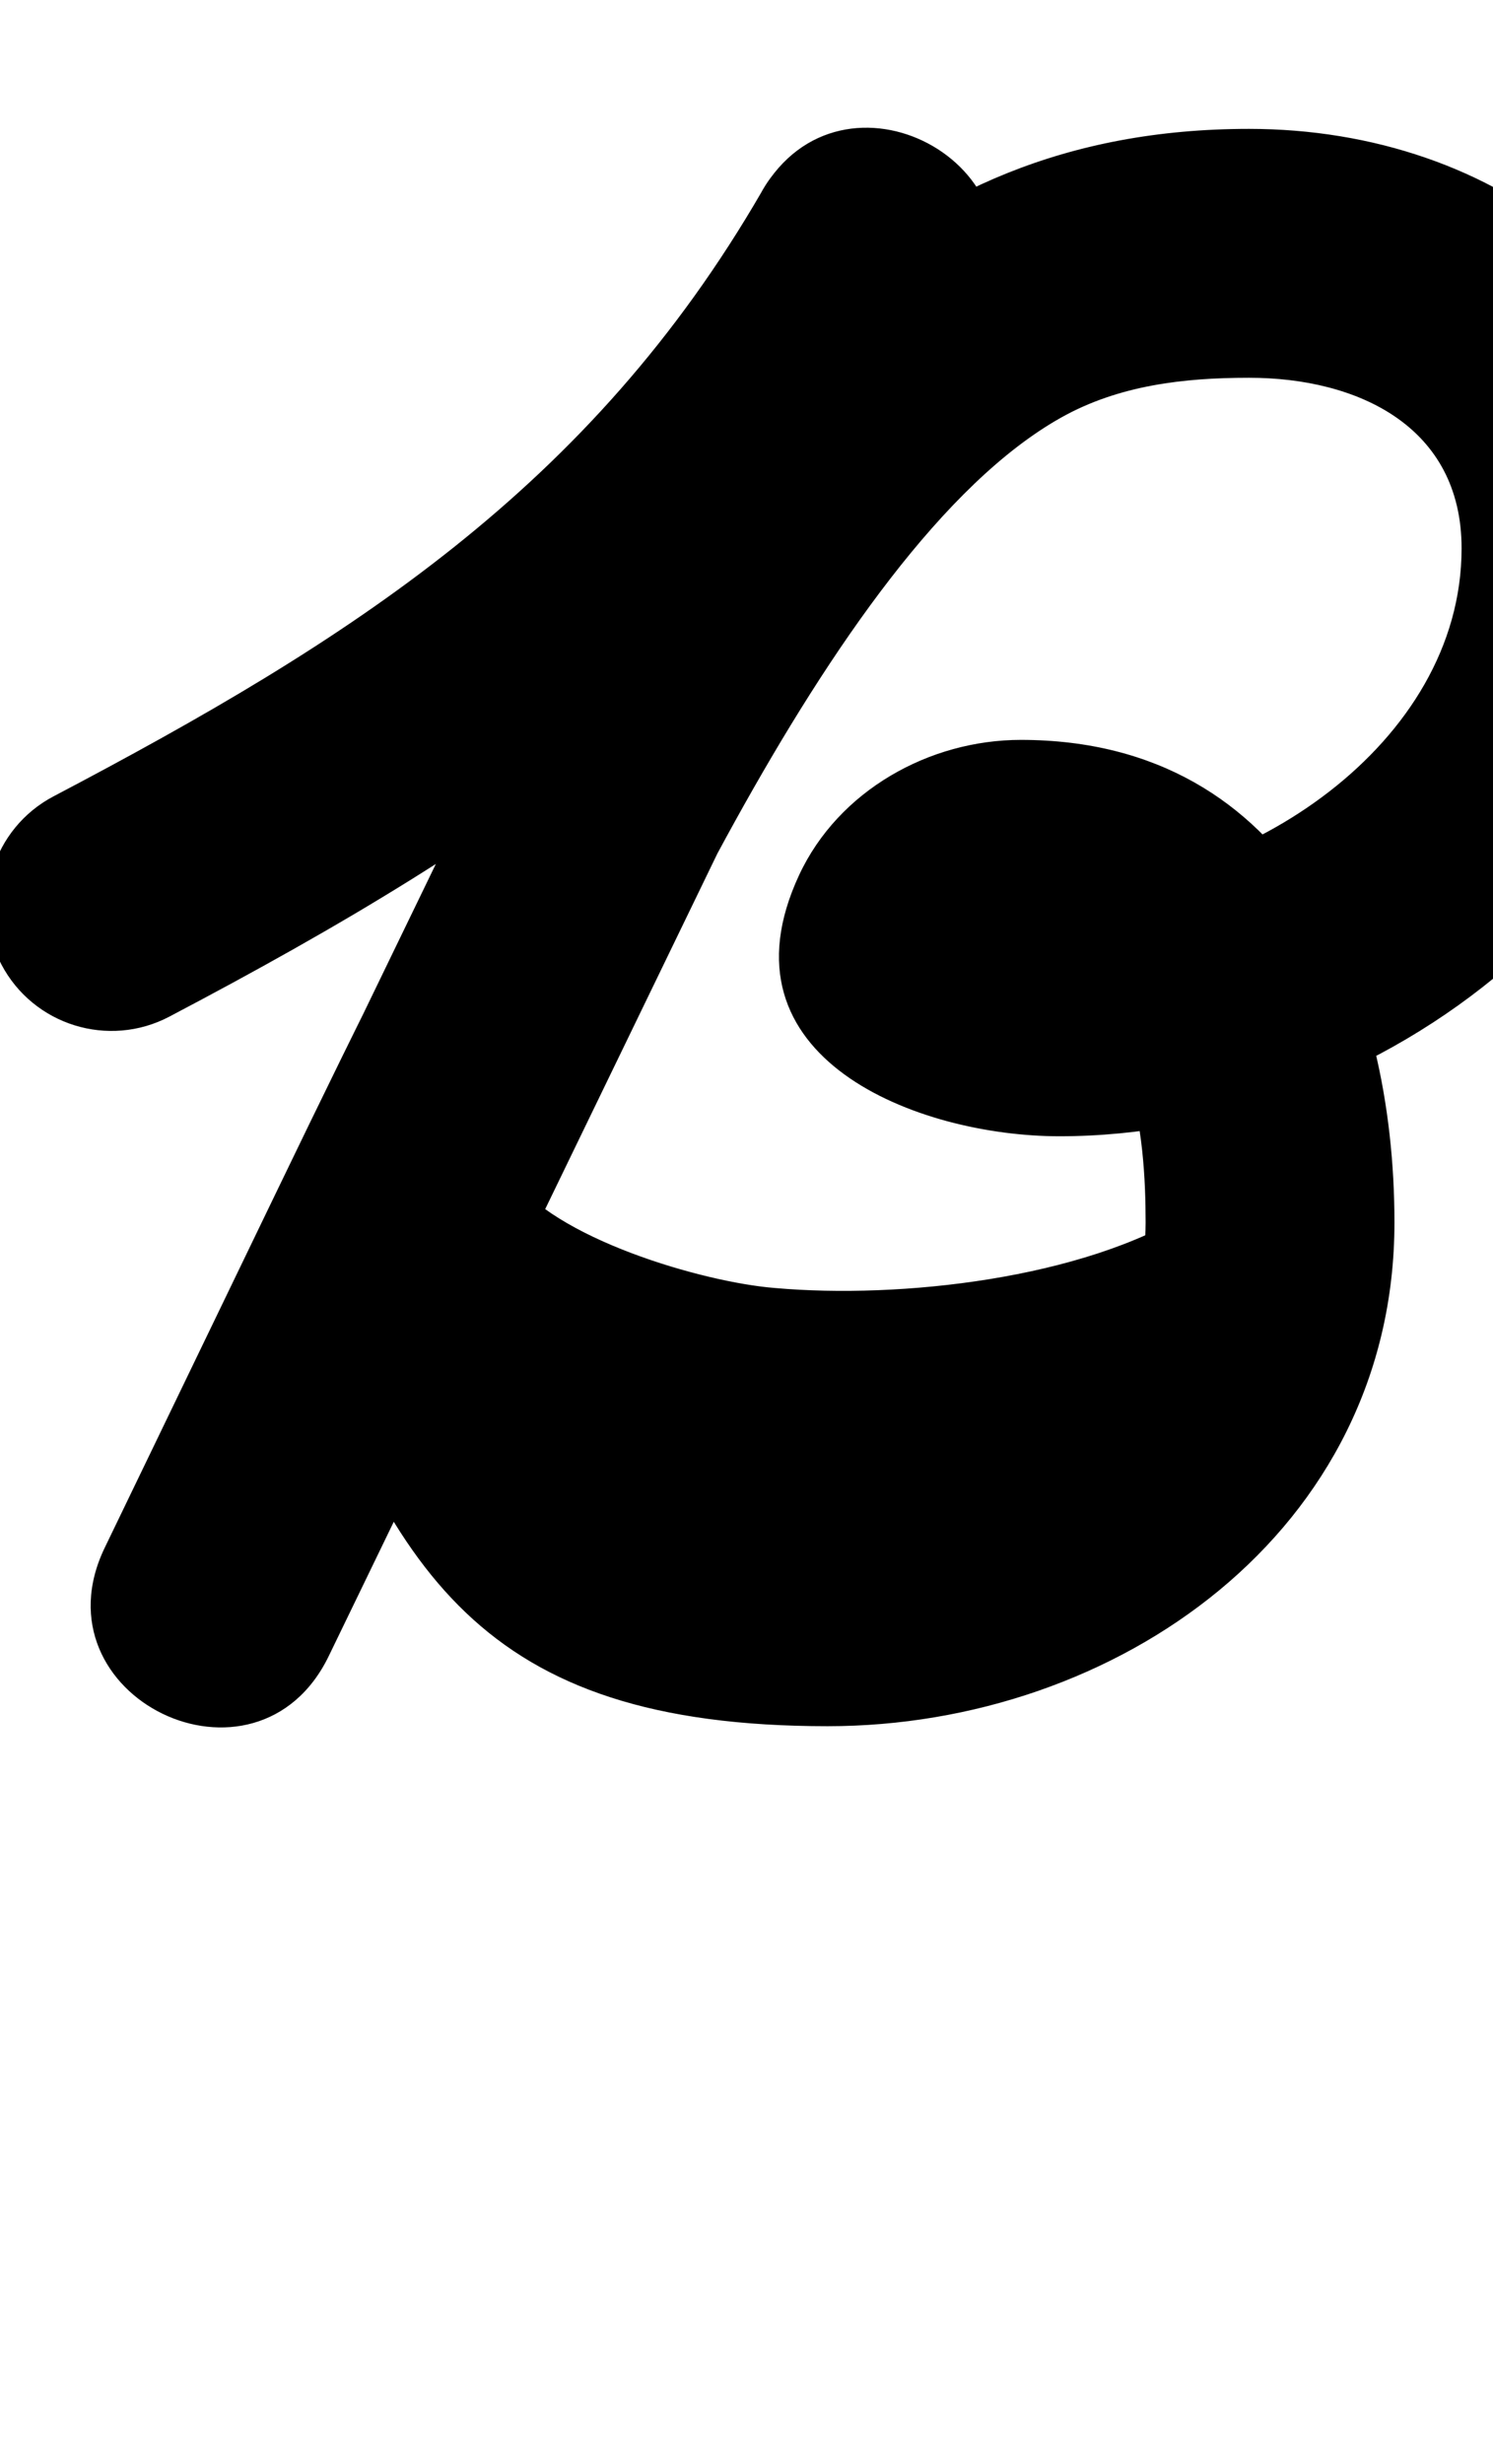 <?xml version="1.0" encoding="UTF-8"?>
<svg xmlns="http://www.w3.org/2000/svg" xmlns:inkscape="http://www.inkscape.org/namespaces/inkscape" xmlns:sodipodi="http://sodipodi.sourceforge.net/DTD/sodipodi-0.dtd" xmlns:svg="http://www.w3.org/2000/svg" version="1.1" viewBox="0 -350 606 1000">
    <sodipodi:namedview pagecolor="#ffffff" bordercolor="#666666" borderopacity="1.0" showgrid="true">
        <inkscape:grid id="grid№1" type="xygrid" dotted="false" enabled="true" visible="true" empspacing="10" />
        <sodipodi:guide id="baseline" position="0.00,350.00" orientation="0.00,1.00" />
    </sodipodi:namedview>
    <g id="glyph">
        <path d="M 68.757 62.545C 68.757 62.545 68.757 62.545 68.757 62.545C 205.908 -9.589 317.019 -83.927 396.774 -221.932C 413.005 -250.018 397.782 -276.436 374.967 -288.533C 352.151 -300.631 321.742 -298.409 307.601 -269.214C 219.251 -86.814 130.901 95.586 42.551 277.986C 27.885 308.264 43.304 334.406 66.046 345.402C 88.789 356.399 118.854 352.251 133.479 321.953C 156.866 273.502 180.253 225.052 203.64 176.602C 248.355 83.969 335.752 -127.252 430.693 -180.542C 454.099 -193.679 480.53 -196.7 506.95 -196.7C 551.134 -196.7 593.25 -176.95 593.25 -127.5C 593.25 -47.743 504.474 10.1 430 10.1C 423.531 10.1 416.982 9.633 410.619 8.433C 395.696 5.62 411.972 9.861 416.493 23.098C 418.236 28.2 418.775 32.714 418.392 38.065C 418.038 40 417.685 41.936 417.32 43.93C 416.858 45.187 416.395 46.444 415.917 47.742C 416.488 46.519 412.204 51.25 414.35 51.25C 460.547 51.25 465 111.597 465 146.1C 465 214.359 396.691 249.5 335.95 249.5C 243.37 249.5 237.877 208.471 212.491 137.616C 202.514 109.77 171.923 108.716 147.925 120.778C 123.927 132.841 106.522 158.019 122.917 182.639C 158.623 236.26 244.756 268.402 306.26 273.338C 306.26 273.338 306.166 273.33 306.071 273.322C 305.976 273.314 305.881 273.306 305.882 273.306C 378.702 279.702 474.099 266.545 537.244 227.014C 560.884 212.214 568.05 181.053 553.251 157.413C 538.451 133.773 507.29 126.607 483.65 141.406C 439.475 169.062 365.32 177.138 314.718 172.694C 314.718 172.694 314.624 172.686 314.529 172.678C 314.435 172.67 314.34 172.662 314.34 172.662C 285.39 170.338 224.241 152.575 206.983 126.659C 190.589 102.039 163.207 99.372 142.418 109.821C 121.629 120.271 107.433 143.837 117.409 171.682C 158.784 287.162 194.241 350.5 335.95 350.5C 453.201 350.5 566 271.382 566 146.1C 566 51.007 525.046 -49.75 414.35 -49.75C 377.188 -49.75 340.341 -29.168 324.38 5.058C 289.654 79.534 372.809 111.1 430 111.1C 560.587 111.1 694.25 8.877 694.25 -127.5C 694.25 -233.318 607.556 -297.7 506.95 -297.7C 358.571 -297.7 287.072 -194.91 219.885 -76.388C 181.277 -8.282 146.702 62.219 112.682 132.696C 89.295 181.147 65.908 229.597 42.521 278.047C 27.896 308.346 43.295 334.477 66.016 345.464C 88.738 356.451 118.783 352.293 133.449 322.014C 221.799 139.614 310.149 -42.786 398.499 -225.186C 412.64 -254.38 398.463 -280.244 376.692 -291.787C 354.921 -303.331 325.558 -300.555 309.326 -272.469C 239.508 -151.657 141.573 -89.869 21.743 -26.845C -2.942 -13.862 -12.428 16.673 0.555 41.357C 13.538 66.042 44.073 75.528 68.757 62.545Z" />
    </g>
</svg>
